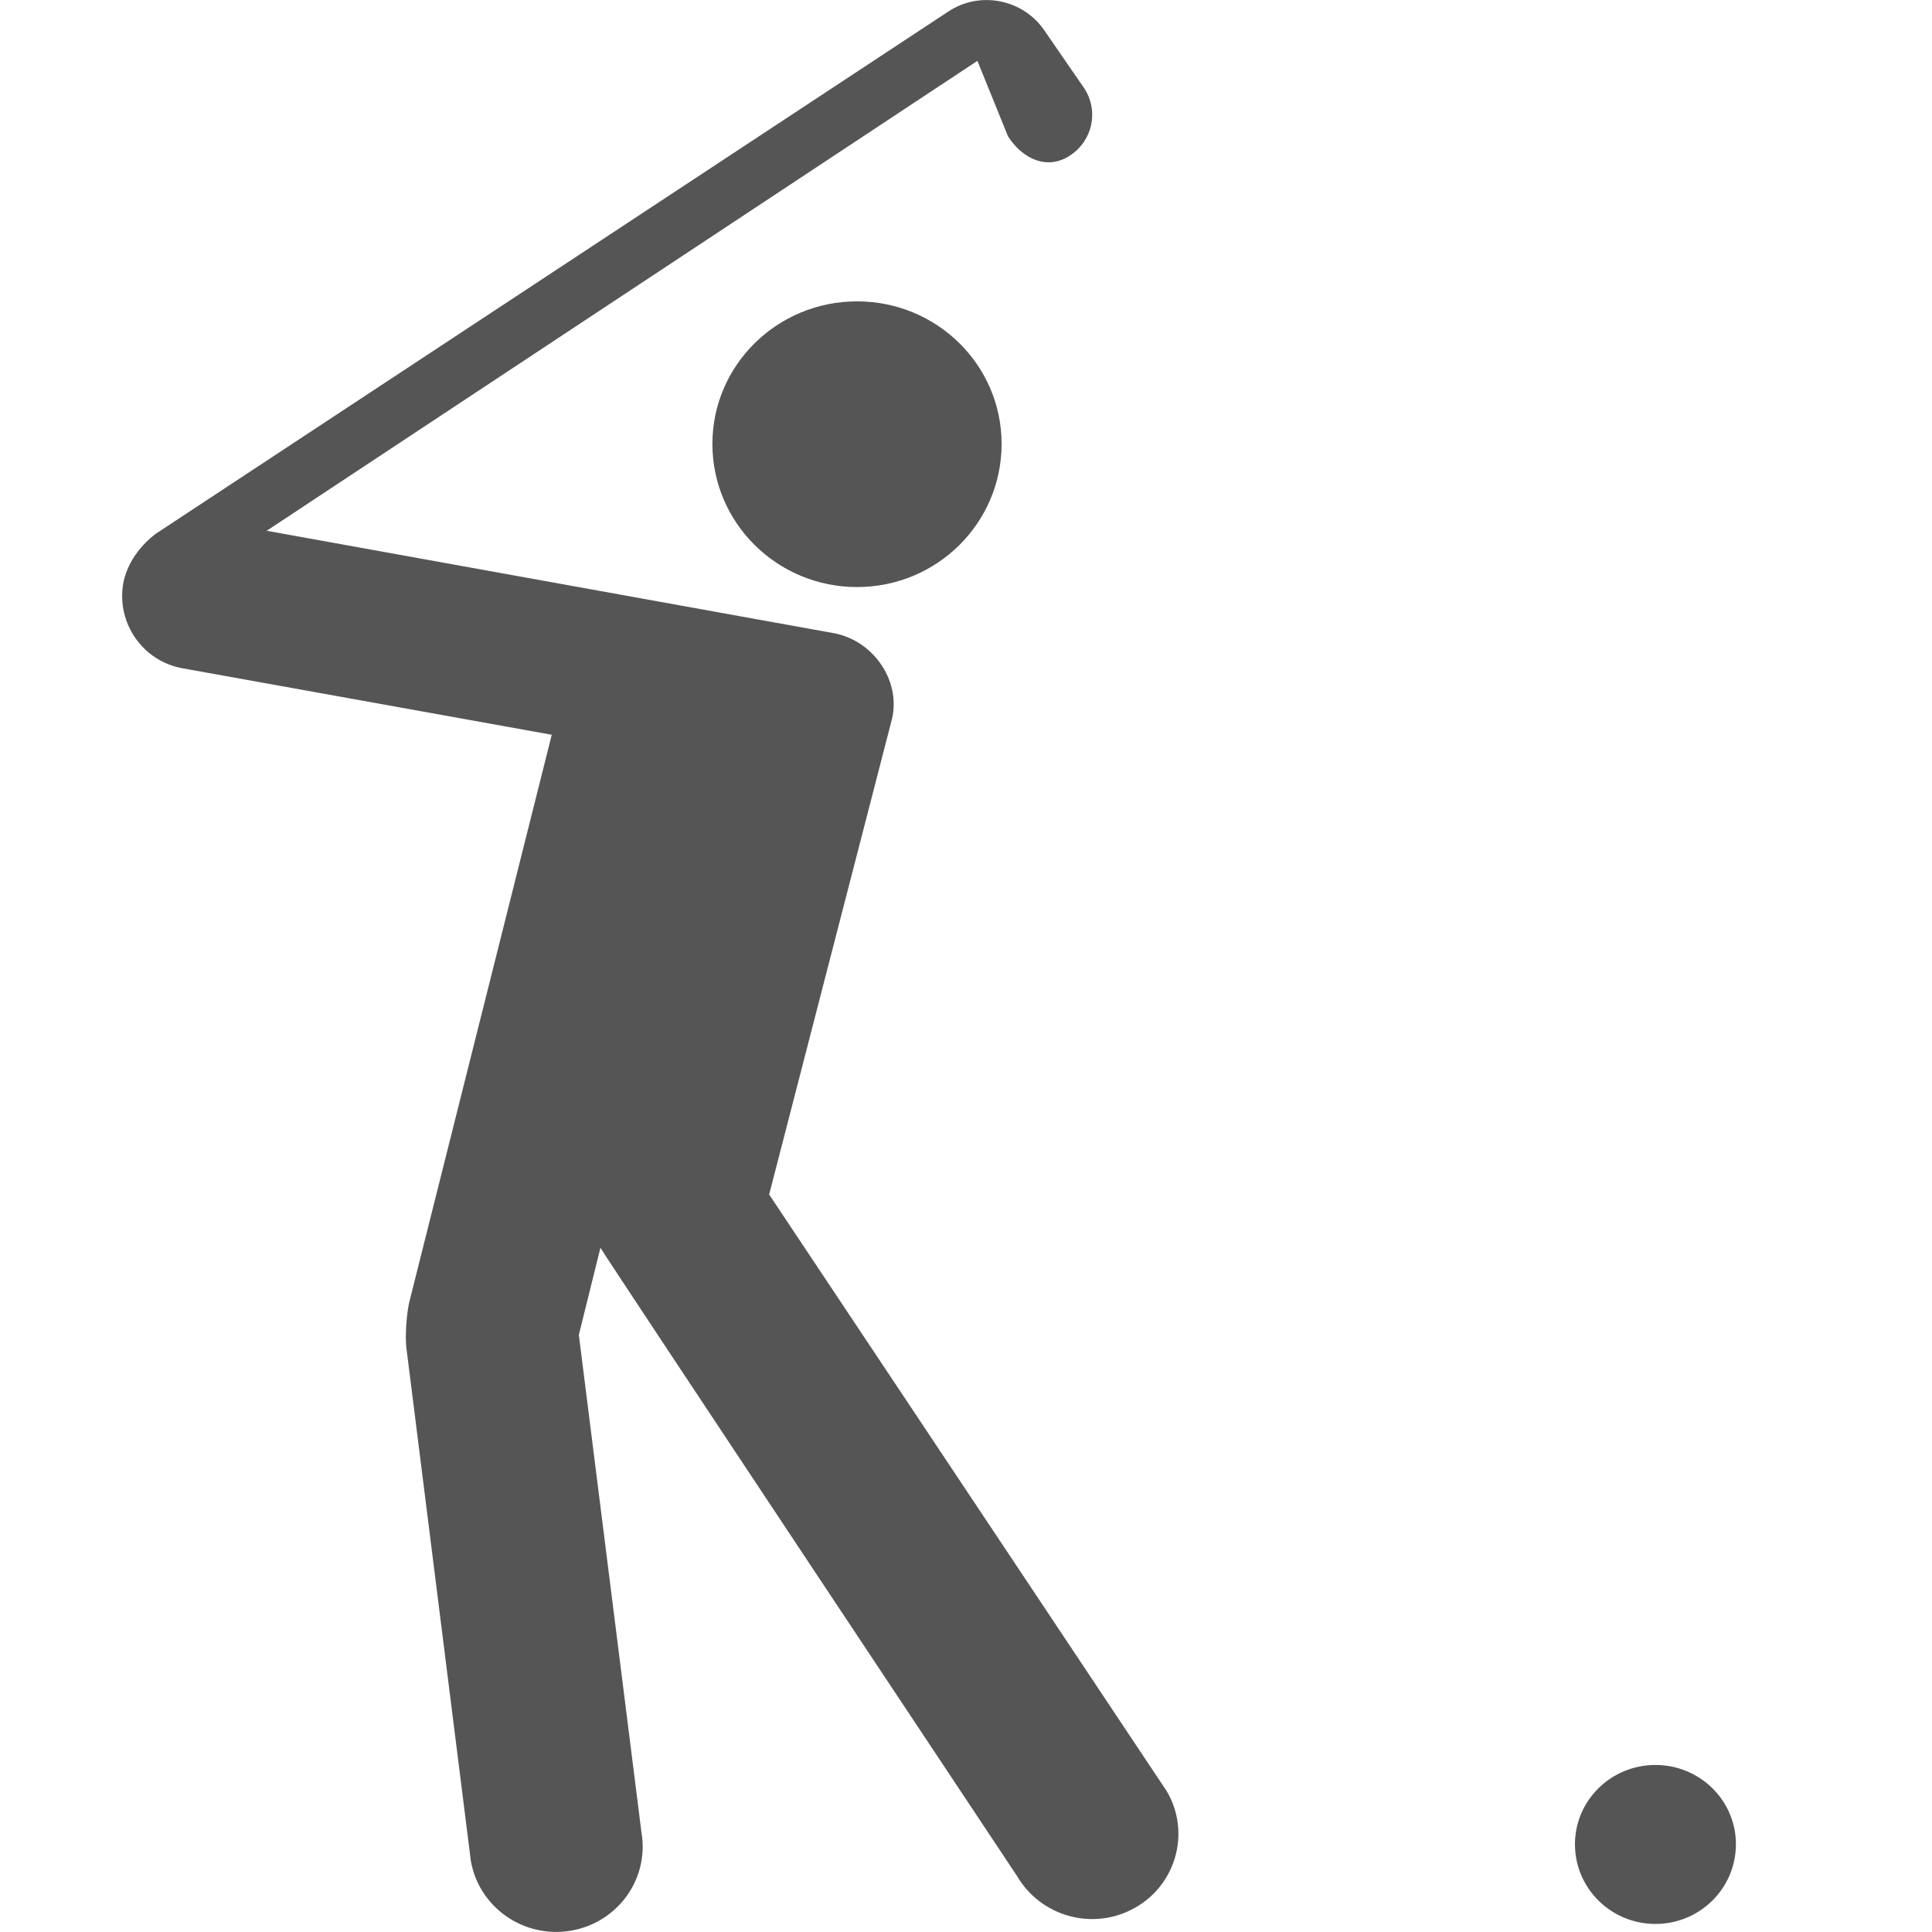 <?xml version="1.0" encoding="UTF-8" standalone="no"?><svg xmlns:dc="http://purl.org/dc/elements/1.1/" xmlns:cc="http://creativecommons.org/ns#" xmlns:rdf="http://www.w3.org/1999/02/22-rdf-syntax-ns#" xmlns:svg="http://www.w3.org/2000/svg" xmlns="http://www.w3.org/2000/svg" width="48" height="48" viewBox="0 0 12.7 12.7" version="1.1" id="svg8"><defs id="defs2" /><path d="m 10.353,12.123 c 0,-0.288 0.237,-0.521 0.529,-0.521 0.292,0 0.529,0.233 0.529,0.521 0,0.29 -0.237,0.524 -0.529,0.524 -0.292,0 -0.529,-0.234 -0.529,-0.524 z M 0.81,3.836 C 0.847,3.635 1.012,3.519 1.022,3.51 L 6.235,0.075 c 0.206,-0.136 0.487,-0.081 0.628,0.122 l 0.264,0.383 c 0.098,0.15 0.055,0.345 -0.093,0.442 -0.149,0.099 -0.312,0.024 -0.408,-0.126 l -0.201,-0.496 -4.672,3.089 3.716,0.671 c 0.264,0.042 0.454,0.307 0.395,0.564 L 5.056,7.852 7.67,11.775 c 0.158,0.268 0.062,0.613 -0.208,0.765 -0.274,0.156 -0.619,0.06 -0.776,-0.207 0,0 -2.728,-4.103 -2.739,-4.131 L 3.805,8.775 4.217,12.048 c 0.051,0.305 -0.158,0.593 -0.468,0.644 -0.309,0.05 -0.601,-0.155 -0.654,-0.46 L 2.673,8.873 c -0.013,-0.081 0,-0.259 0.023,-0.336 L 3.627,4.83 1.2,4.393 C 0.94,4.347 0.765,4.097 0.81,3.836 Z M 4.683,2.918 c 0,-0.517 0.425,-0.937 0.951,-0.937 0.525,0 0.95,0.419 0.95,0.937 0,0.52 -0.425,0.941 -0.95,0.941 -0.525,0 -0.951,-0.421 -0.951,-0.941 z" style="stroke-width:0.013;fill:#555555;fill-opacity:1" id="path956" /></svg>